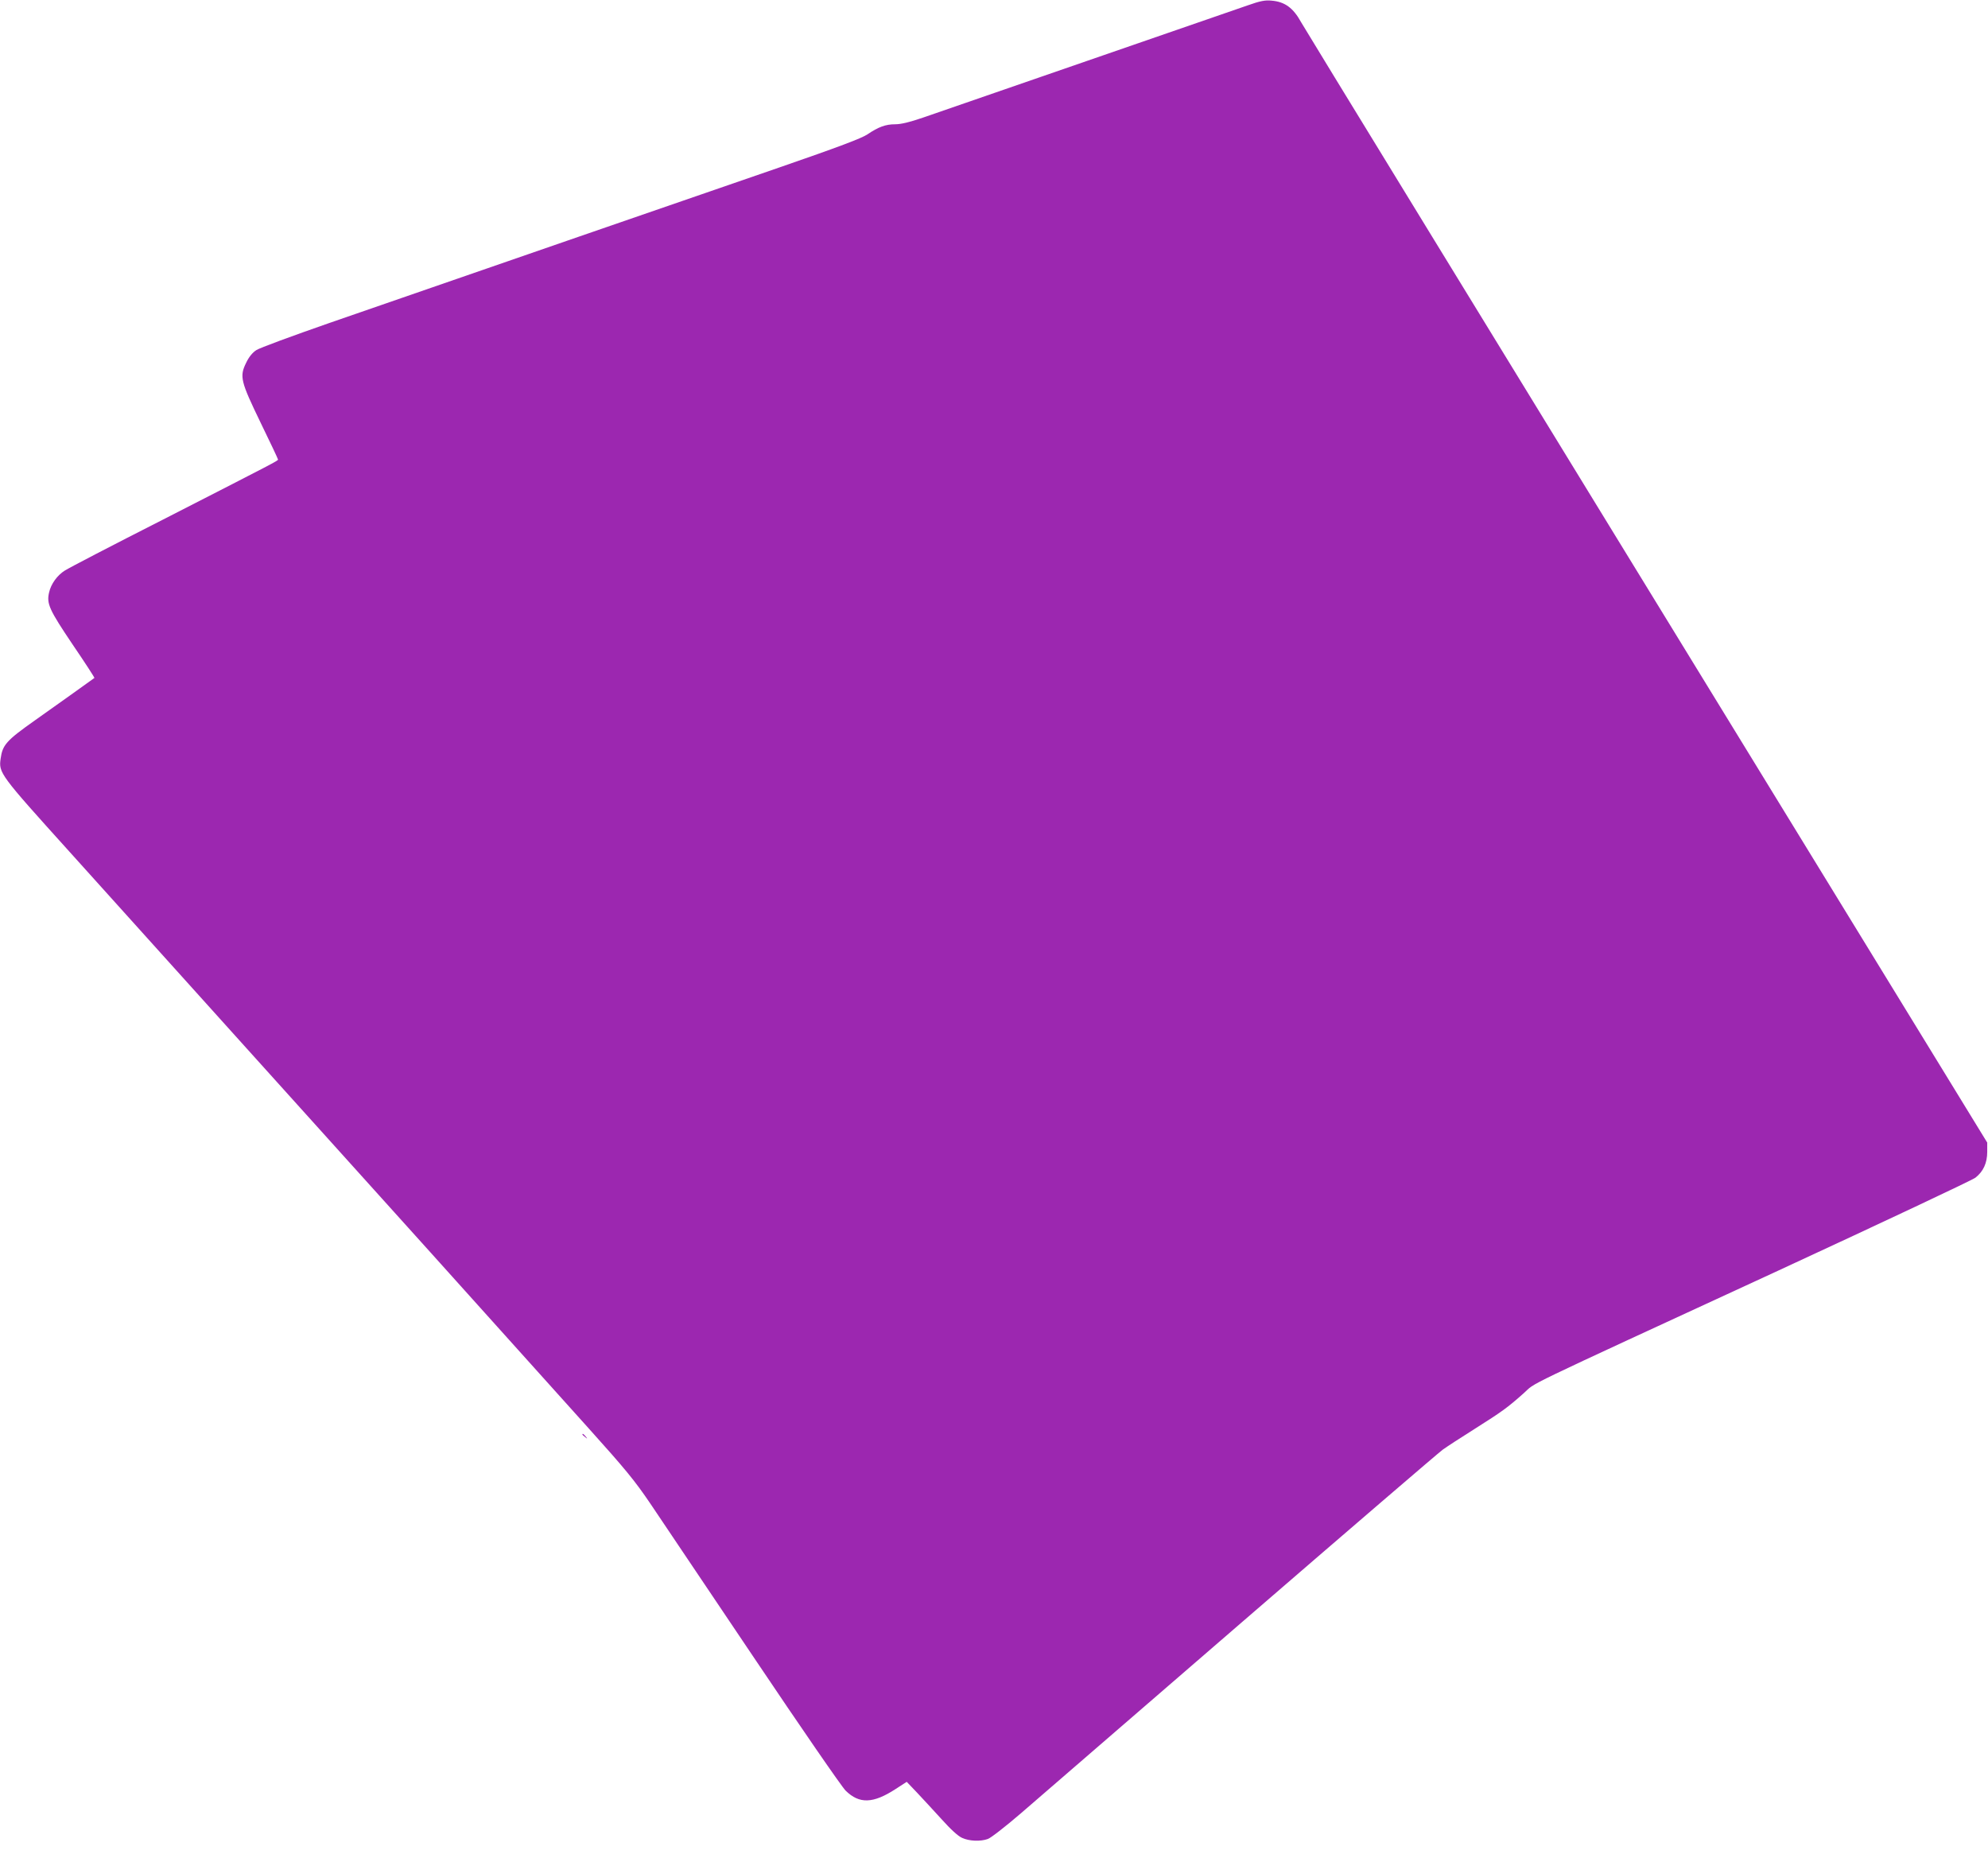 <?xml version="1.0" standalone="no"?>
<!DOCTYPE svg PUBLIC "-//W3C//DTD SVG 20010904//EN"
 "http://www.w3.org/TR/2001/REC-SVG-20010904/DTD/svg10.dtd">
<svg version="1.0" xmlns="http://www.w3.org/2000/svg"
 width="1280pt" height="1196pt" viewBox="0 0 1280 1196"
 preserveAspectRatio="xMidYMid meet">
<g transform="translate(0,1196) scale(0.1,-0.1)"
fill="#9c27b0" stroke="none">
<path d="M8035 11926 c-55 -19 -518 -179 -1030 -356 -511 -177 -988 -342
-1059 -366 -90 -31 -145 -44 -183 -44 -61 0 -107 -17 -178 -65 -37 -25 -185
-81 -570 -214 -498 -171 -1978 -683 -2894 -1000 -238 -83 -451 -161 -471 -175
-25 -16 -48 -45 -65 -81 -44 -89 -36 -119 94 -388 61 -125 111 -231 111 -235
0 -8 -8 -12 -745 -389 -319 -162 -602 -309 -628 -326 -48 -30 -89 -86 -101
-141 -17 -72 1 -111 151 -334 80 -117 143 -215 141 -216 -38 -28 -253 -181
-383 -273 -184 -130 -209 -158 -221 -247 -13 -91 -5 -102 440 -595 226 -251
696 -773 1046 -1161 750 -831 1899 -2107 2297 -2551 241 -268 300 -340 401
-489 65 -96 364 -542 666 -990 301 -448 567 -834 591 -857 88 -86 176 -84 322
11 l71 46 65 -68 c35 -37 106 -114 158 -171 60 -67 108 -111 134 -122 46 -21
117 -24 165 -7 19 6 115 81 215 167 99 86 740 640 1424 1231 684 591 1265
1090 1290 1108 25 18 118 79 206 134 180 114 209 135 315 229 88 77 -84 -5
1640 790 679 314 1250 583 1269 598 51 40 76 95 76 166 l0 60 -711 1160
c-2680 4371 -3681 6007 -3706 6051 -51 93 -105 133 -192 140 -40 4 -72 -2
-151 -30z"/>
<path d="M3750 2726 c0 -2 8 -10 18 -17 15 -13 16 -12 3 4 -13 16 -21 21 -21
13z"/>
</g>
</svg>
